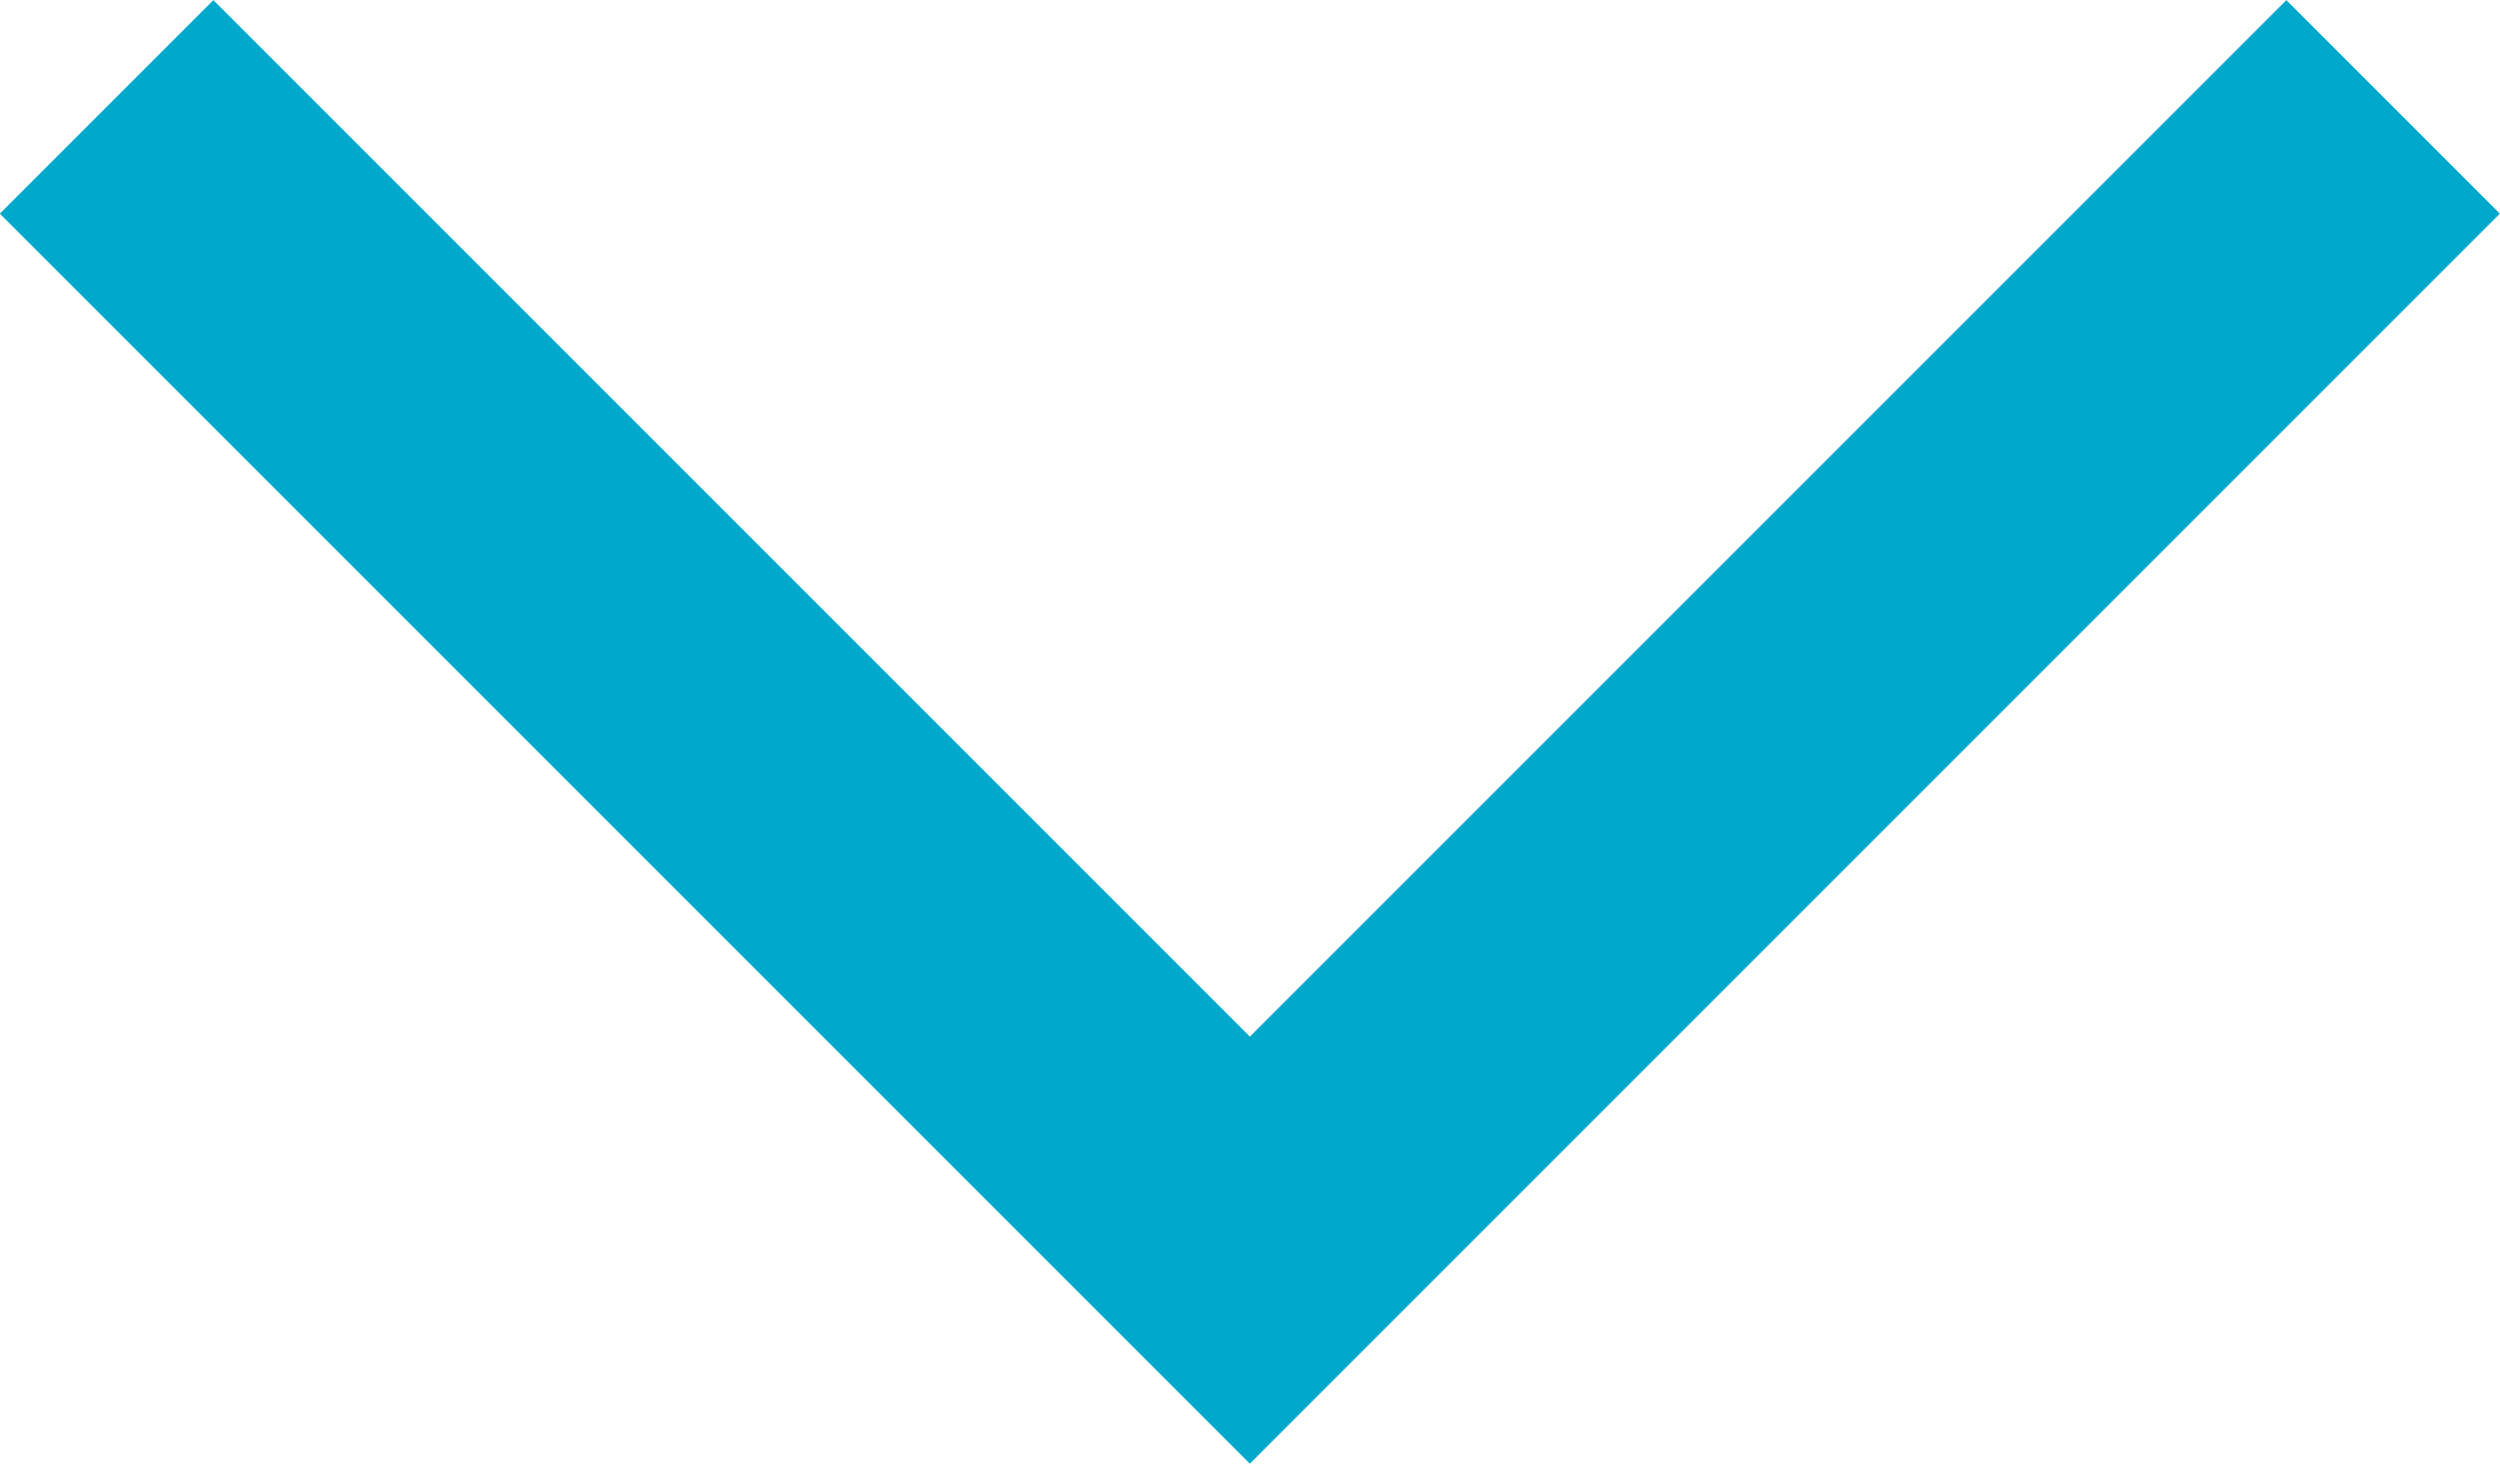 <svg xmlns="http://www.w3.org/2000/svg" width="8.279" height="4.847" viewBox="0 0 8.279 4.847">
  <path id="Path_2902" data-name="Path 2902" d="M1884.616,1567.374l-3.786,3.786-3.786-3.786" transform="translate(-1876.691 -1567.02)" fill="none" stroke="#00a9cc" stroke-miterlimit="10" stroke-width="1"/>
</svg>
